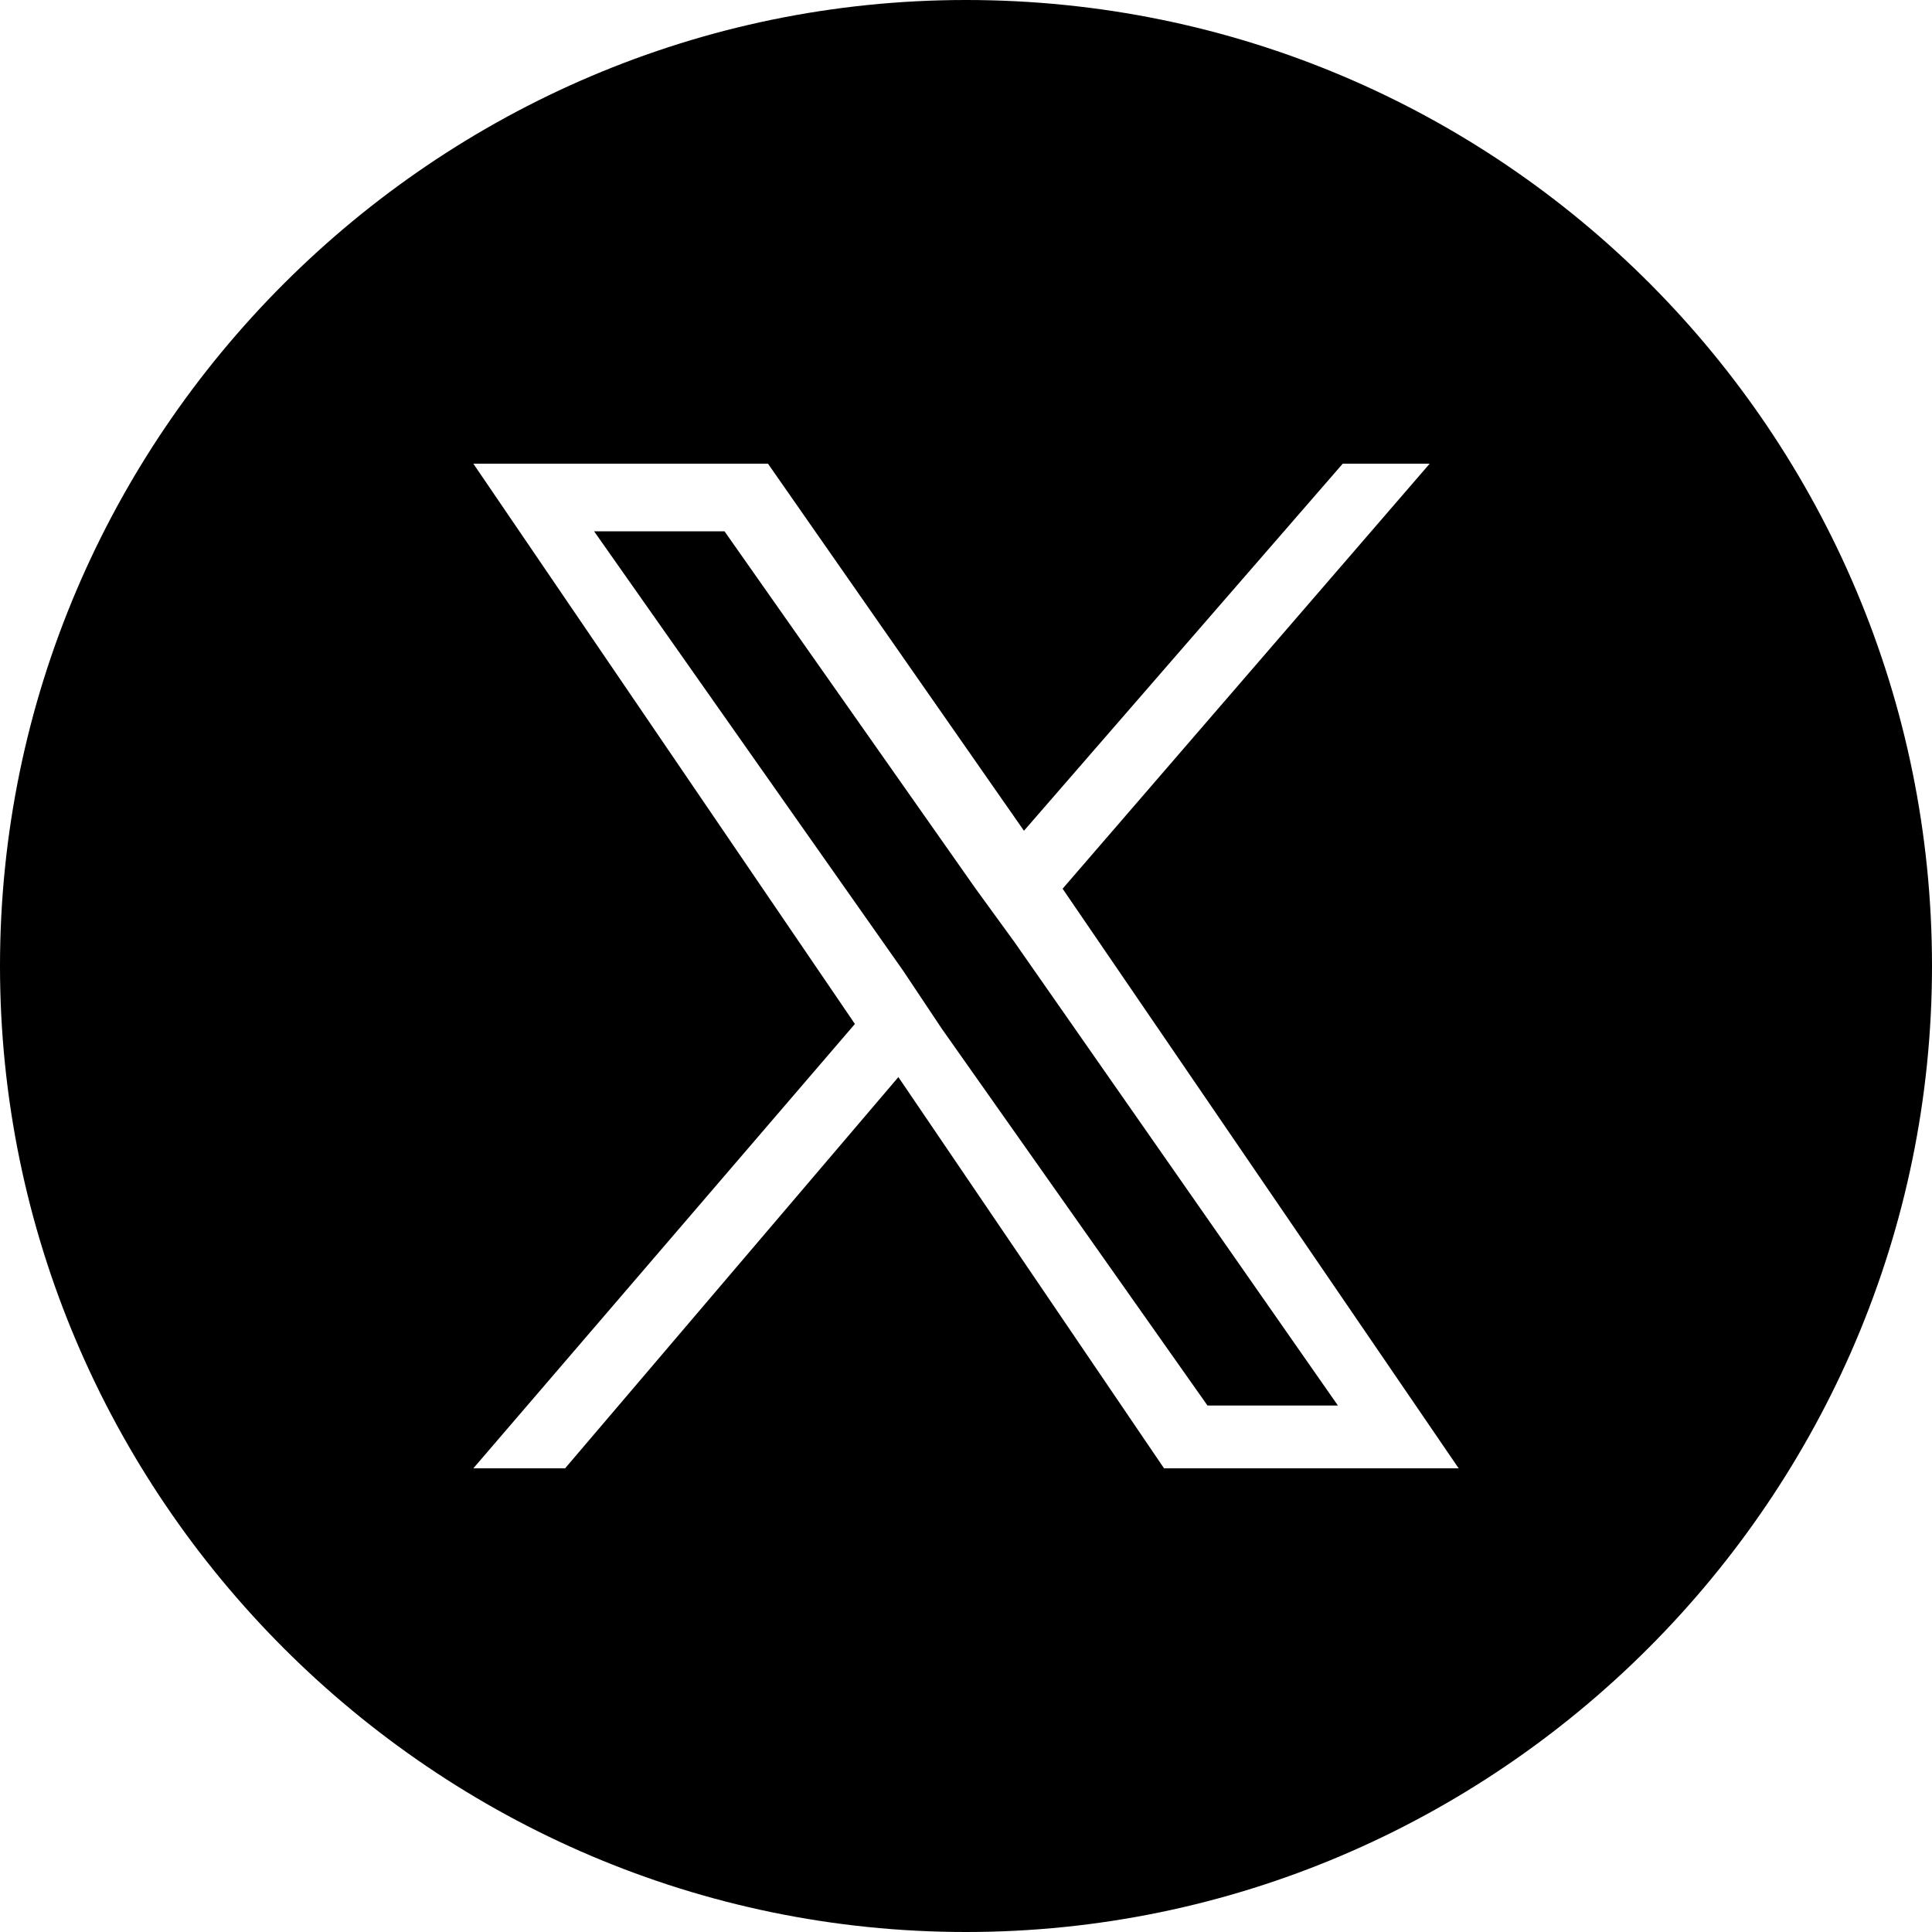 <?xml version="1.0" encoding="utf-8"?>
<!-- Generator: Adobe Illustrator 28.0.0, SVG Export Plug-In . SVG Version: 6.00 Build 0)  -->
<svg version="1.1" id="Layer_1" xmlns="http://www.w3.org/2000/svg" xmlns:xlink="http://www.w3.org/1999/xlink" x="0px" y="0px"
	 viewBox="0 0 40 40" style="enable-background:new 0 0 40 40;" xml:space="preserve">
<g>
	<polygon points="20.2,18.4 15,11 12.3,11 18.7,20.1 19.5,21.3 19.5,21.3 25,29.1 27.7,29.1 21,19.5 	"/>
	<path d="M20,0C9,0,0,9,0,20s9,20,20,20s20-9,20-20S31.1,0,20,0z M24.1,30.4l-5.5-8.1l-6.9,8.1H9.8l7.9-9.2L9.8,9.6h6.1l5.3,7.6
		l6.6-7.6h1.8L22,18.4h0l8.2,12H24.1z"/>
</g>
</svg>

